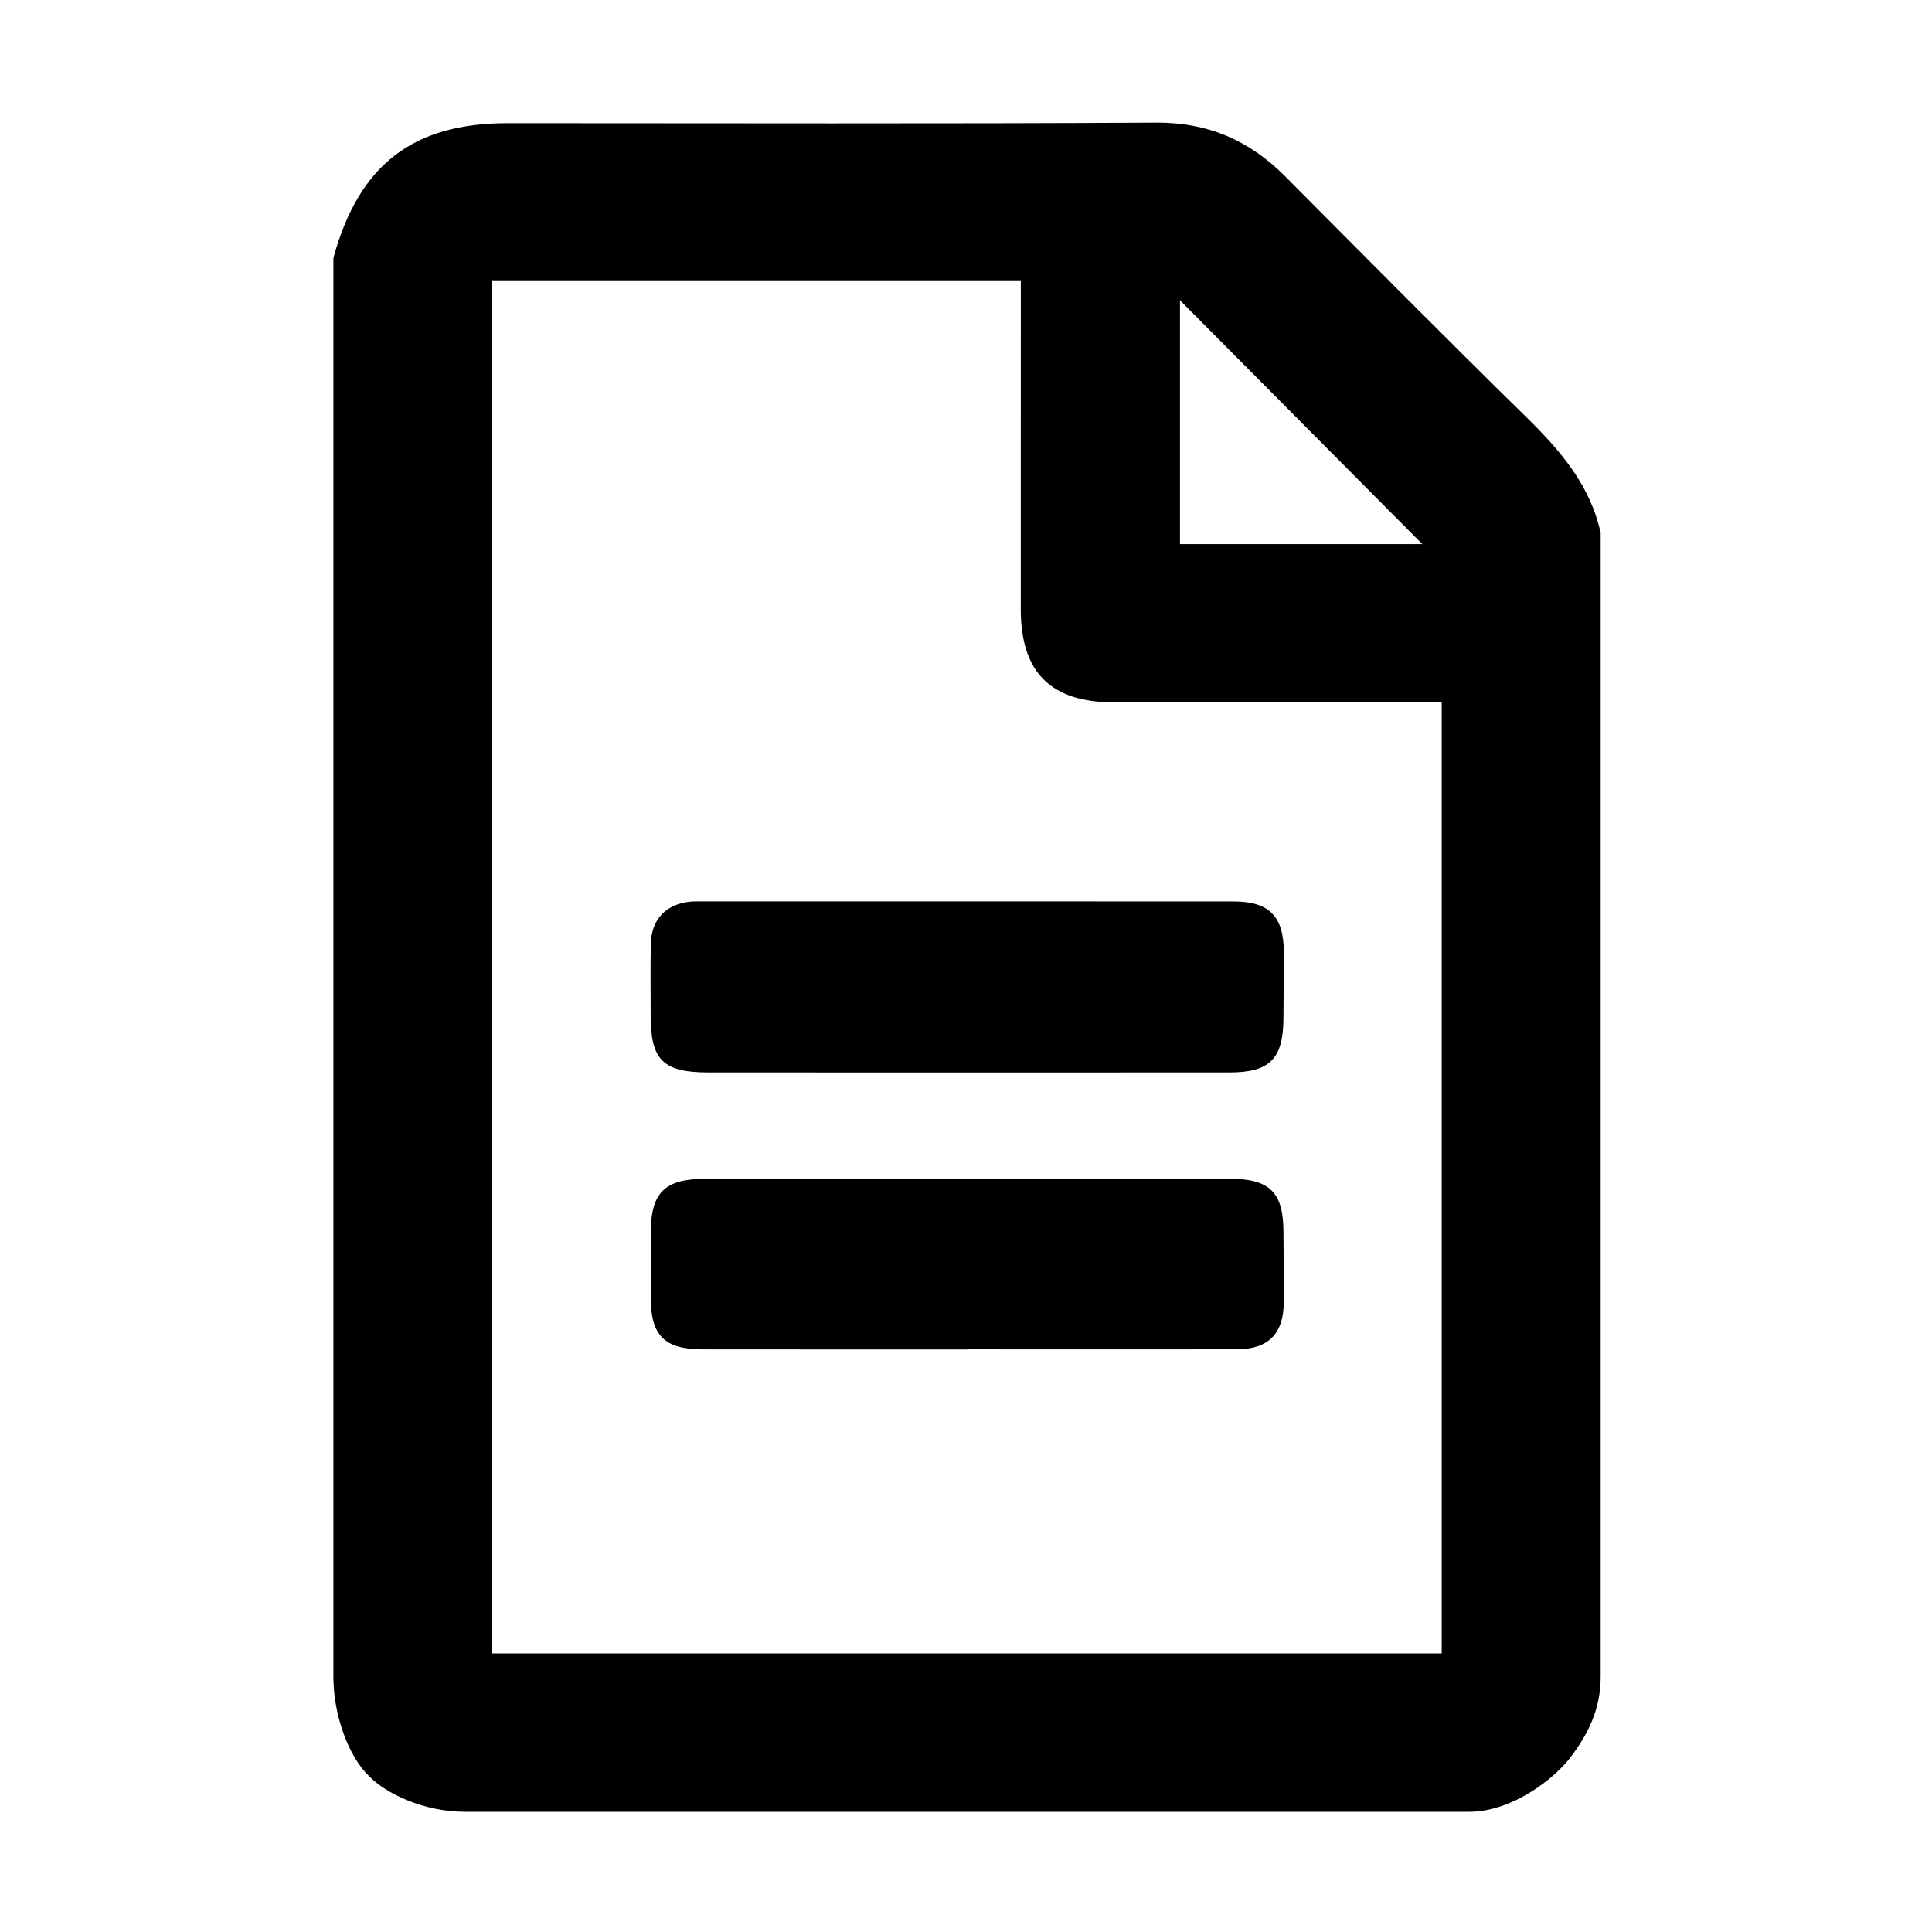 <!-- Generated by IcoMoon.io -->
<svg version="1.1" xmlns="http://www.w3.org/2000/svg" width="32" height="32" viewBox="0 0 32 32">
<title>far-fa-file-alt</title>
<path d="M26.512 8.828c0 6.314 0 12.628 0 18.941 0 0.557-0.22 0.964-0.49 1.325-0.27 0.366-0.978 0.915-1.686 0.915-5.546 0-11.092 0-16.638 0-0.678 0-1.309-0.303-1.585-0.591-0.333-0.316-0.591-0.996-0.591-1.649 0-7.828 0-15.657 0-23.485l0.009-0.044c0.423-1.51 1.309-2.2 2.875-2.2 3.582 0 7.164 0.012 10.746-0.009 0.861-0.005 1.546 0.298 2.138 0.893 1.323 1.331 2.644 2.664 3.983 3.978 0.564 0.553 1.066 1.13 1.239 1.926zM23.879 27.386c0-5.266 0-10.497 0-15.752-0.138 0-0.253 0-0.369 0-1.685 0-3.37 0.001-5.055 0-1.051-0.001-1.548-0.495-1.548-1.545-0.001-1.696 0.001-3.391 0.001-5.087 0-0.115 0-0.228 0-0.359-2.94 0-5.844 0-8.757 0 0 7.59 0 15.158 0 22.743 5.248 0 10.479 0 15.728 0zM23.558 9.012c-1.335-1.343-2.683-2.699-4.014-4.038 0 1.317 0 2.674 0 4.038 1.375 0 2.725 0 4.014 0z"></path>
<path d="M16.018 17.764c-1.428 0-2.858 0-4.286-0.001-0.748 0-0.955-0.204-0.955-0.939 0-0.394-0.005-0.789 0.002-1.183 0.007-0.415 0.255-0.673 0.669-0.708 0.053-0.004 0.106-0.003 0.16-0.003 2.943 0 5.885-0.001 8.828 0.001 0.586 0.001 0.826 0.246 0.828 0.84 0.001 0.362-0.005 0.725-0.006 1.087-0.001 0.677-0.223 0.905-0.891 0.905-1.45 0.001-2.9 0.001-4.35 0.001z"></path>
<path d="M16.019 22.351c-1.46 0-2.921 0.001-4.381-0.001-0.636-0.001-0.86-0.229-0.86-0.863 0-0.352 0-0.703 0-1.055 0.001-0.685 0.227-0.908 0.924-0.908 1.407-0.001 2.815 0 4.221 0 1.482 0 2.964-0.001 4.445 0 0.662 0 0.888 0.225 0.89 0.874 0.001 0.394 0.009 0.789 0.005 1.183-0.005 0.509-0.257 0.765-0.767 0.767-1.492 0.004-2.985 0.001-4.477 0.001 0.001 0 0.001 0.001 0.001 0.001z"></path>
</svg>

